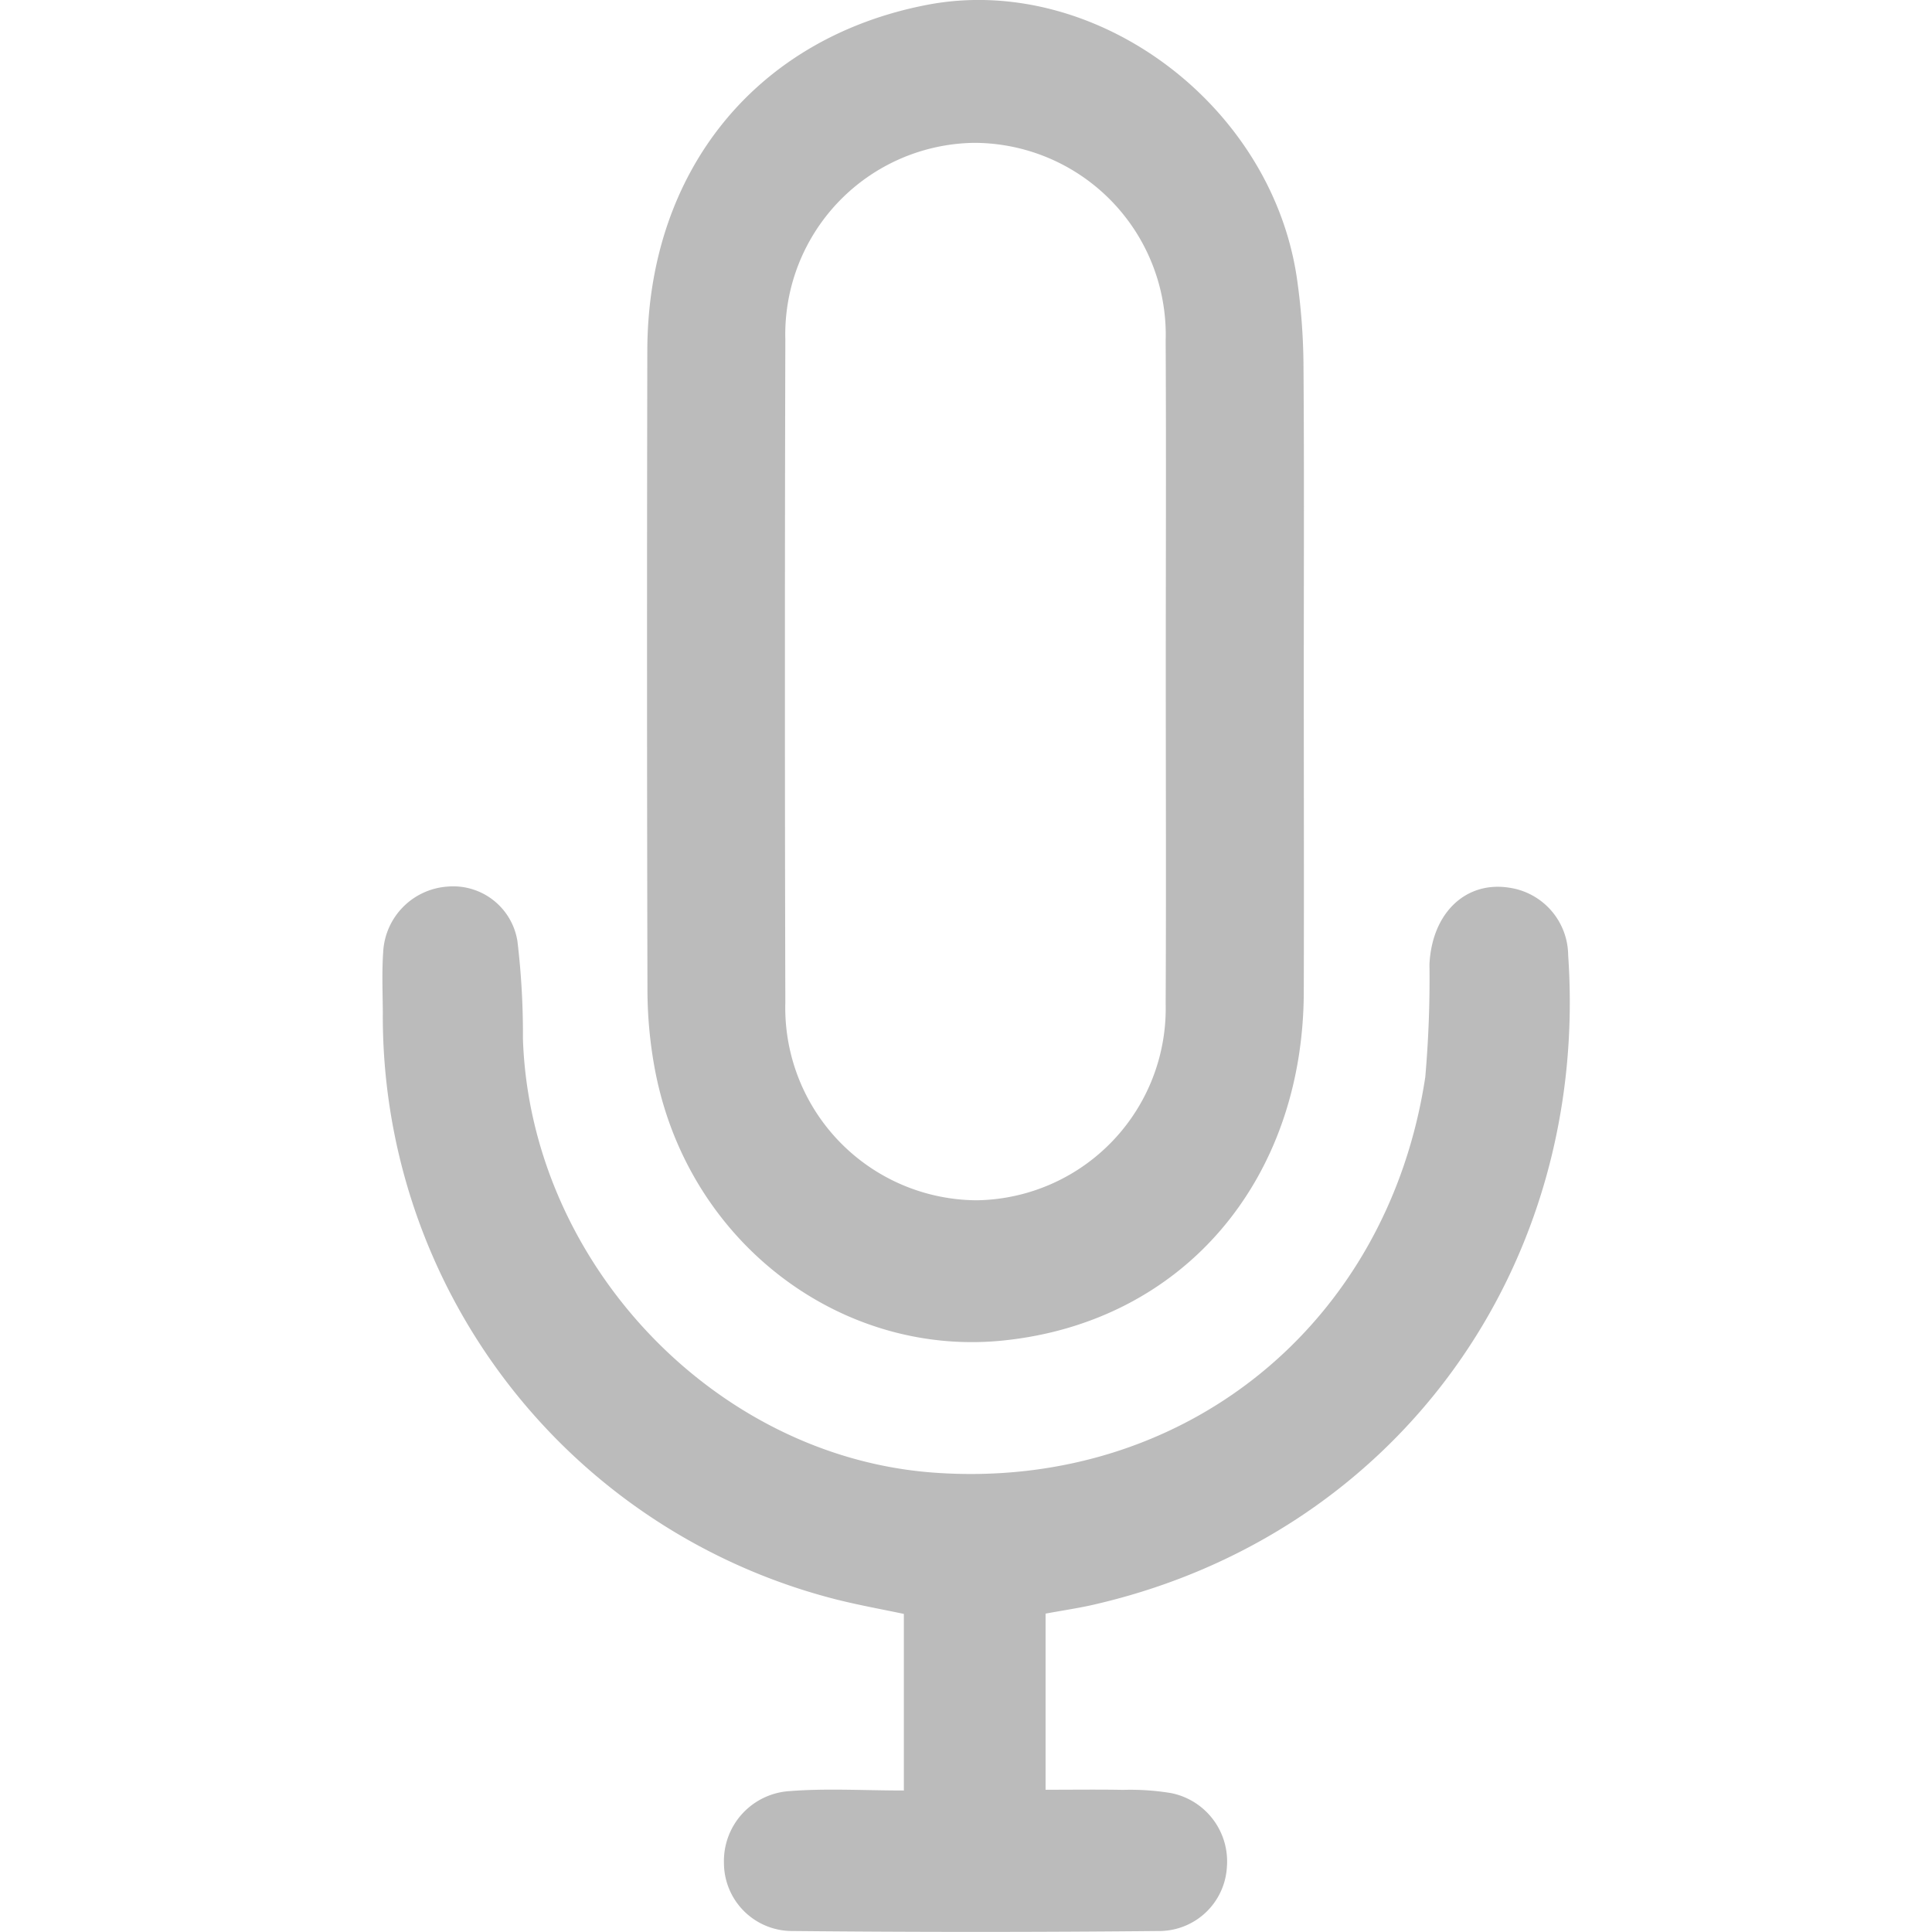 <svg xmlns="http://www.w3.org/2000/svg" width="96" height="96" viewBox="0 0 96 96">
  <defs>
    <style>
      .cls-1 {
        fill: rgba(255,255,255,0);
      }

      .cls-2 {
        fill: #BBBBBB;
        fill-rule: evenodd;
      }
    </style>
  </defs>
  <g id="Group_419" data-name="Group 419" transform="translate(-1627 990)">
    <rect id="Rectangle_290" data-name="Rectangle 290" class="cls-1" width="96" height="96" transform="translate(1627 -990)"/>
    <g id="Group_416" data-name="Group 416" transform="translate(2950.594 -5343.389)">
      <path id="Path_303" data-name="Path 303" class="cls-2" d="M-1236.884,4386.973c0,5.243.015,10.485,0,15.729-.034,9.343-6,16.4-14.974,17.3-8.071.813-15.749-4.935-17.3-13.647a21.626,21.626,0,0,1-.338-3.714q-.039-15.918-.007-31.834c.022-8.919,5.414-15.544,13.905-17.178,8.274-1.588,17.052,4.855,18.363,13.523a31.762,31.762,0,0,1,.337,4.464C-1236.86,4376.735-1236.884,4381.854-1236.884,4386.973Zm-6.857-.189c0-5.491.023-10.981-.006-16.471a9.537,9.537,0,0,0-9.514-9.826,9.518,9.518,0,0,0-9.384,9.77q-.042,16.472,0,32.944a9.565,9.565,0,0,0,9.522,9.829,9.532,9.532,0,0,0,9.376-9.774C-1243.719,4397.765-1243.741,4392.274-1243.741,4386.783Z" transform="translate(-21.926)"/>
      <path id="Path_304" data-name="Path 304" class="cls-2" d="M-1271.64,4507.037v8.752c1.337,0,2.6-.018,3.863.006a12.321,12.321,0,0,1,2.375.16,3.461,3.461,0,0,1,2.773,3.652,3.373,3.373,0,0,1-3.273,3.2q-9.2.091-18.4,0a3.386,3.386,0,0,1-3.319-3.352,3.481,3.481,0,0,1,3.276-3.6c1.824-.143,3.668-.029,5.663-.029v-8.775c-1.108-.234-2.24-.436-3.354-.717a29.9,29.9,0,0,1-22.536-29.166c-.006-1-.051-2,.018-3a3.439,3.439,0,0,1,3.216-3.258,3.229,3.229,0,0,1,3.455,2.717,38.736,38.736,0,0,1,.273,4.844c.367,11.117,9.535,20.787,20.451,21.563,12.326.881,22.513-7.295,24.386-19.656a55.983,55.983,0,0,0,.208-5.609c.127-2.562,1.816-4.152,3.983-3.8a3.419,3.419,0,0,1,2.909,3.344c1.071,15.508-8.521,28.734-23.384,32.234C-1269.879,4506.748-1270.716,4506.865-1271.64,4507.037Z" transform="translate(0 -73.468)"/>
    </g>
  </g>
</svg>
